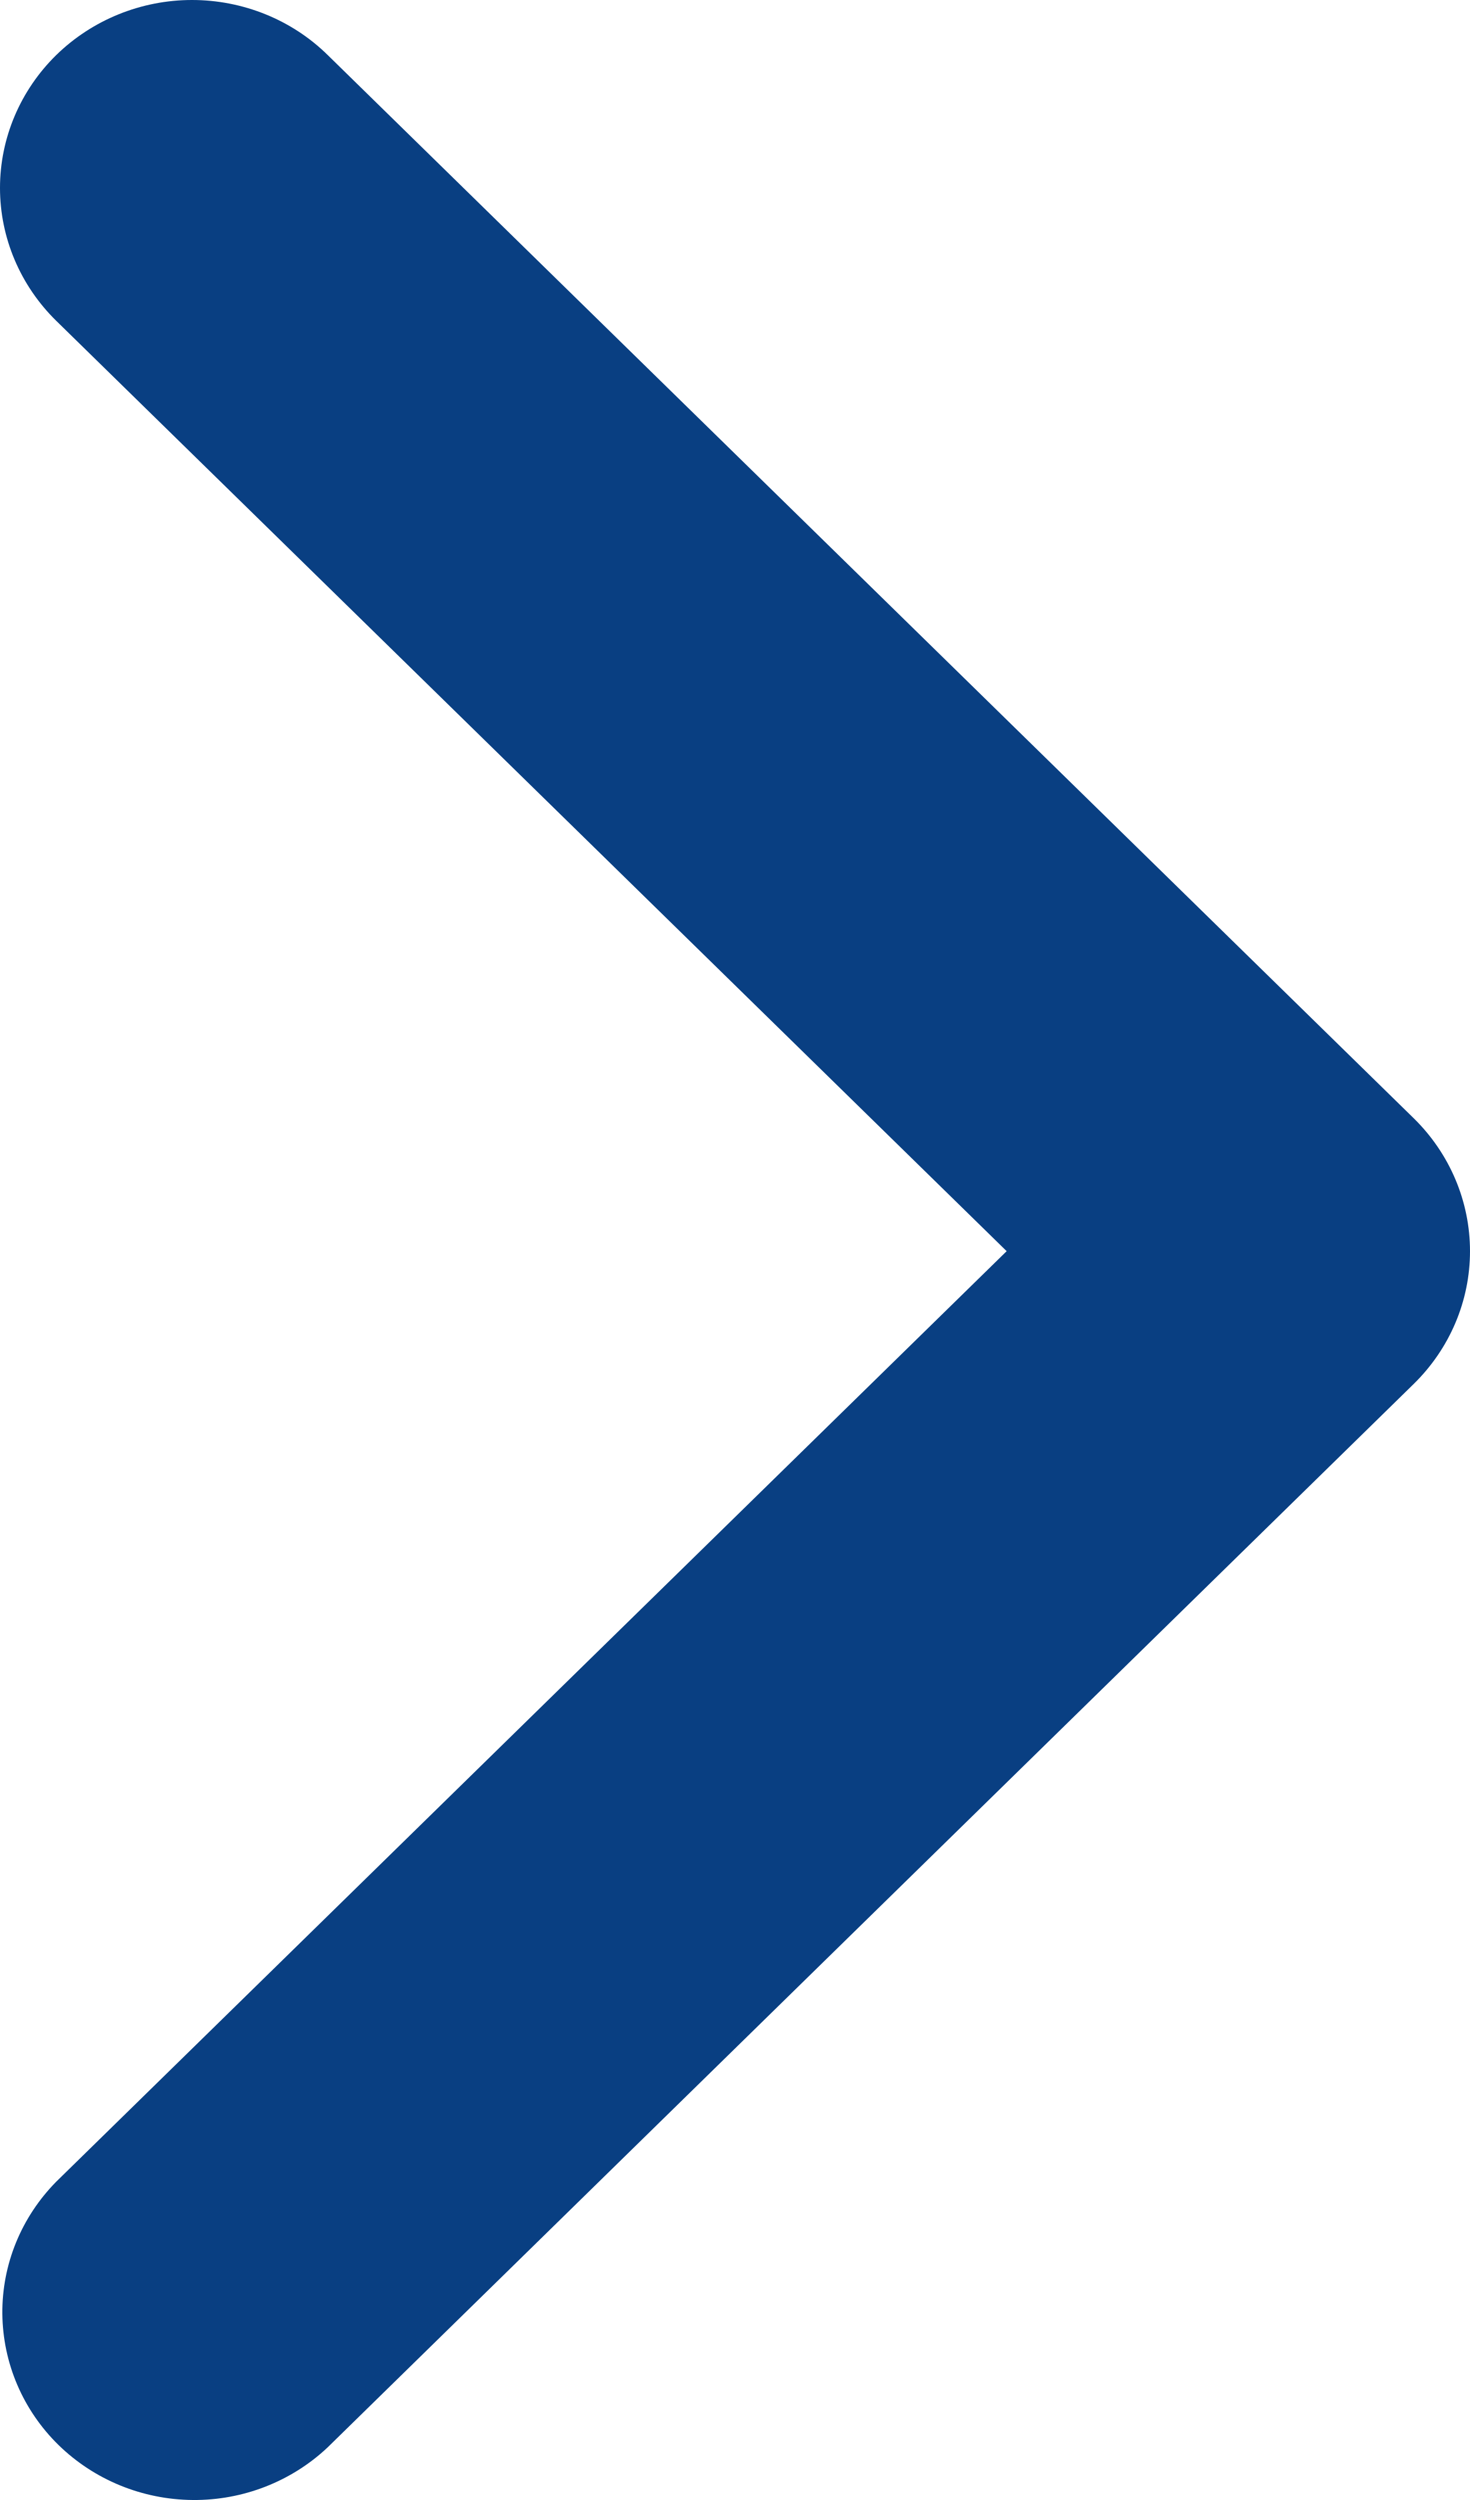 <svg width="10" height="17" viewBox="0 0 10 17" fill="none" xmlns="http://www.w3.org/2000/svg">
    <path d="M-6.87216e-07 1.278C-6.71754e-07 0.939 0.138 0.614 0.383 0.374C0.628 0.135 0.96 4.19197e-05 1.306 -5.70724e-08C1.652 -7.22106e-08 1.985 0.134 2.229 0.374L9.617 7.604C9.862 7.844 10 8.169 10 8.508C10 8.847 9.862 9.171 9.617 9.411L2.229 16.642C1.983 16.874 1.653 17.003 1.311 17C0.968 16.997 0.641 16.863 0.398 16.626C0.156 16.389 0.019 16.069 0.016 15.733C0.013 15.398 0.145 15.076 0.383 14.835L6.848 8.508L0.383 2.182C0.138 1.942 0 1.617 -6.87216e-07 1.278Z" fill="#093F82"/>
</svg>